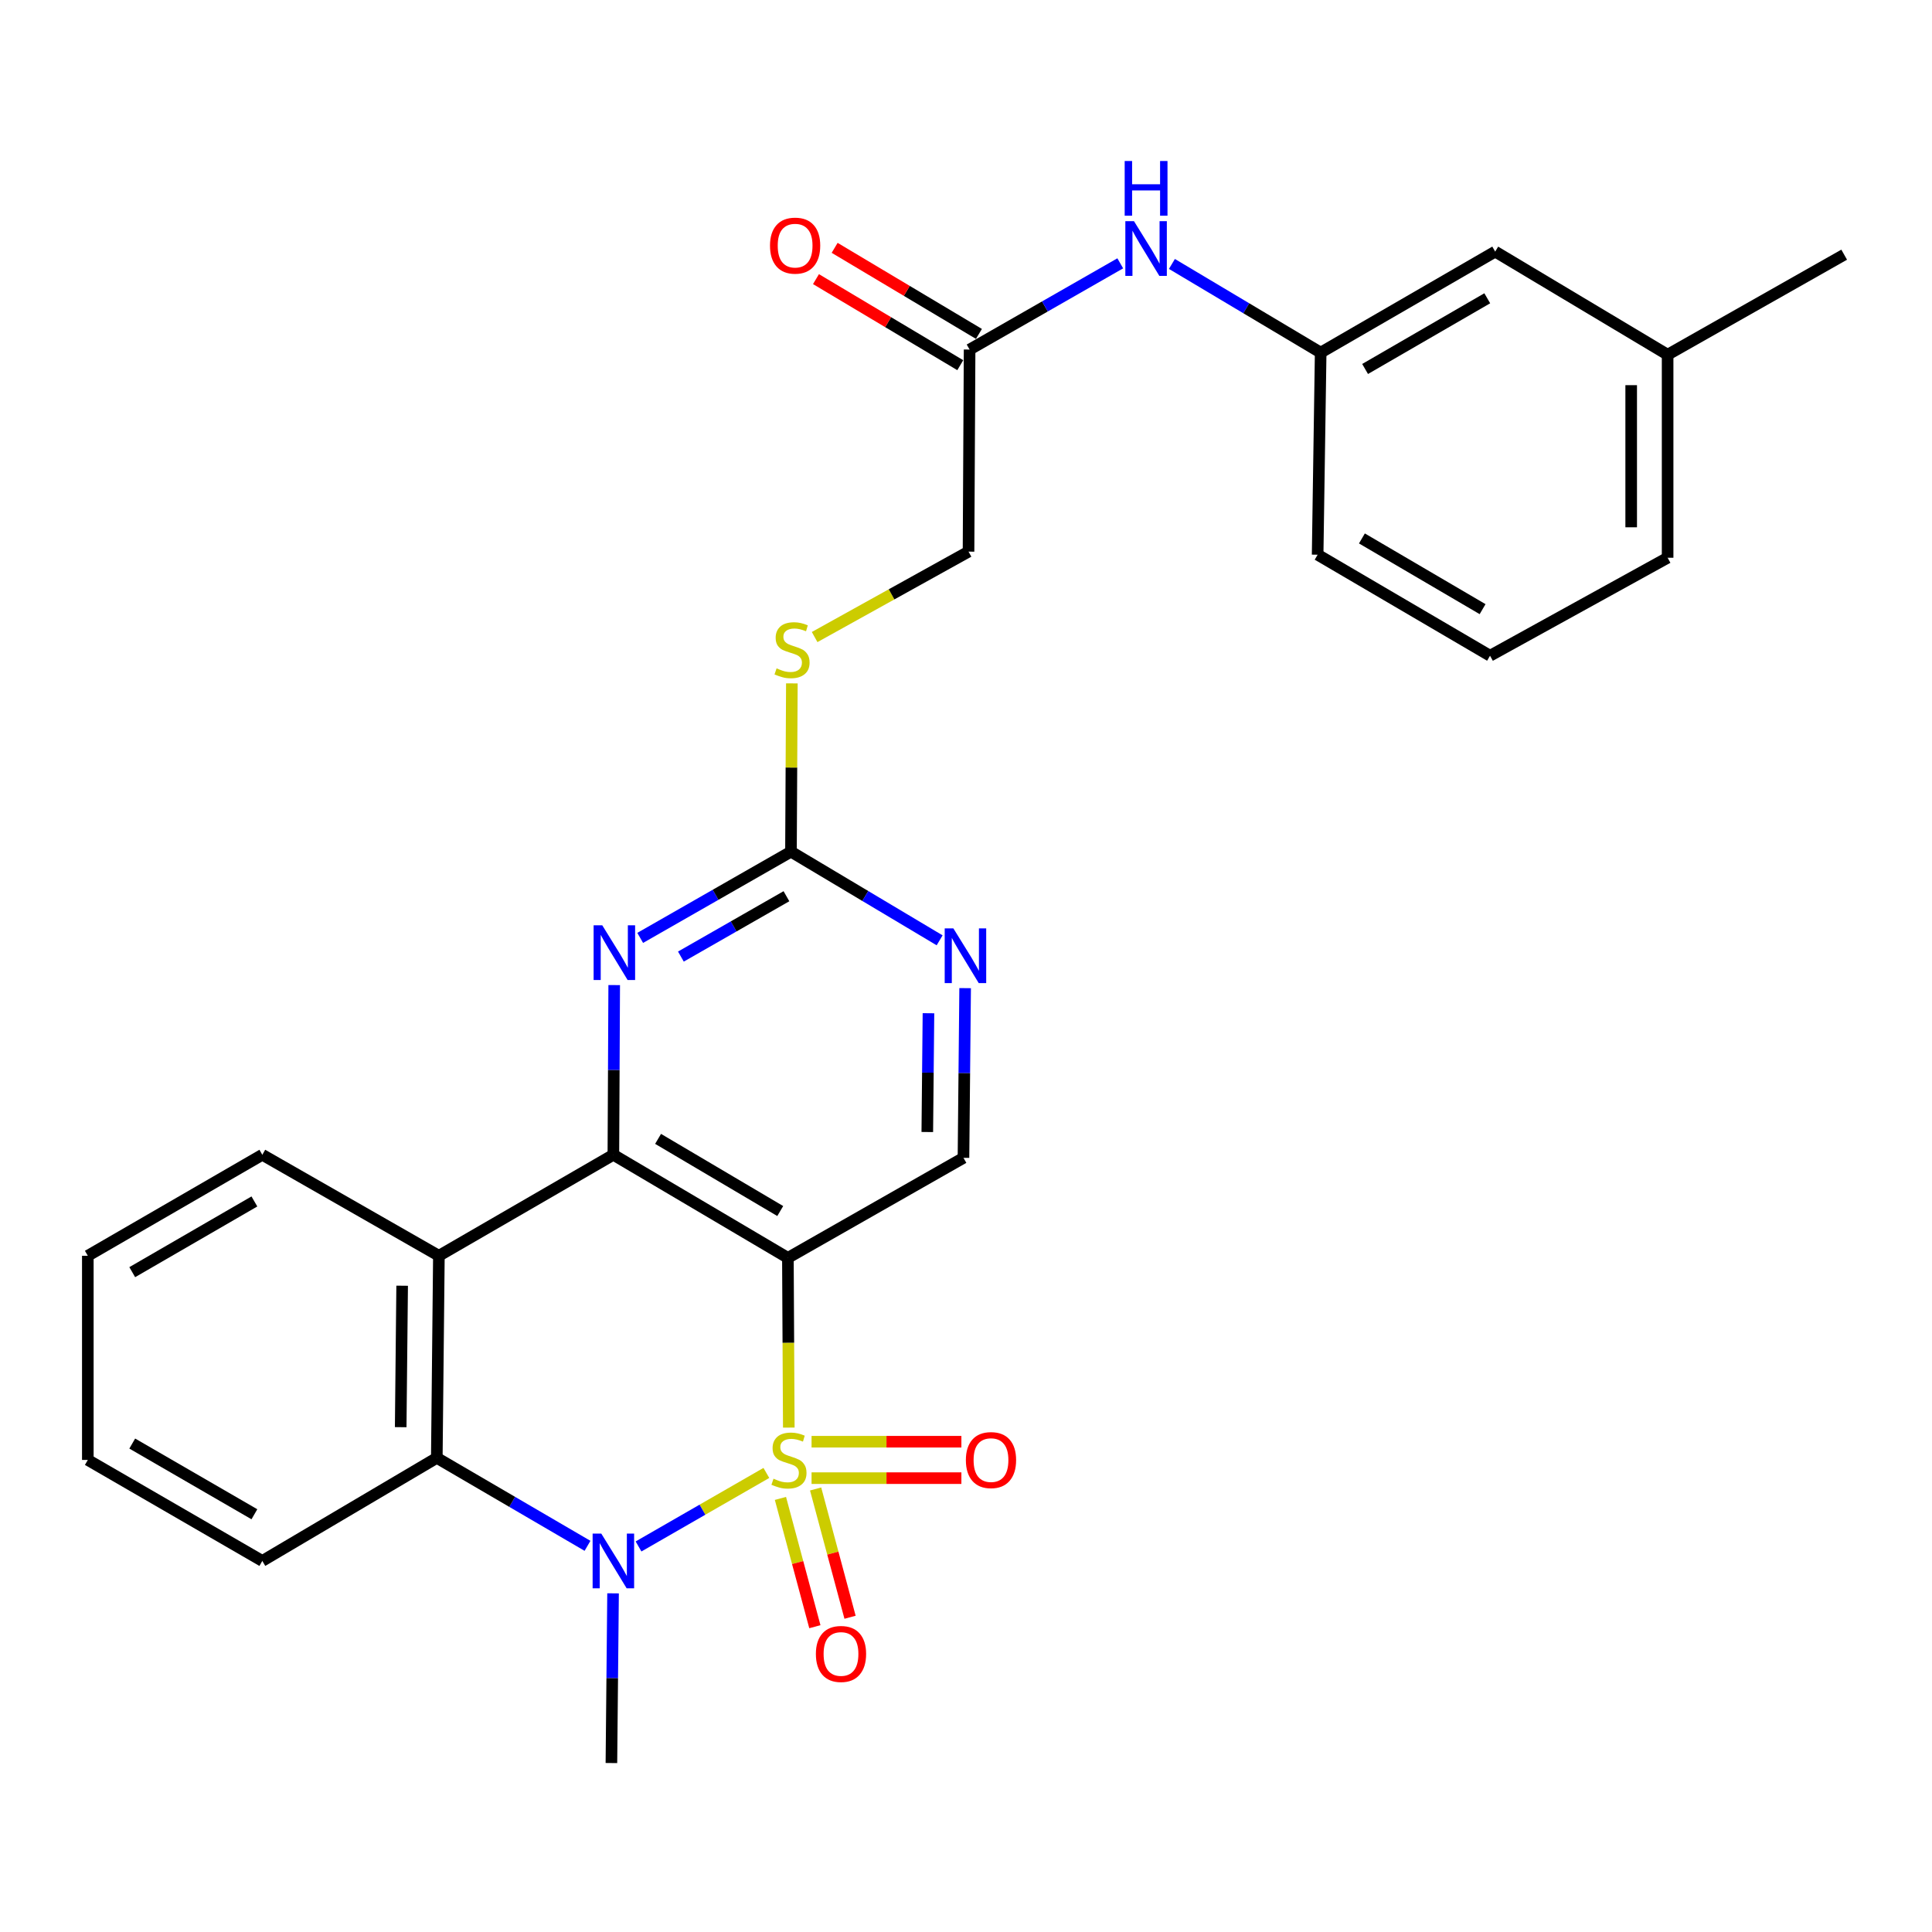 <?xml version='1.0' encoding='iso-8859-1'?>
<svg version='1.1' baseProfile='full'
              xmlns='http://www.w3.org/2000/svg'
                      xmlns:rdkit='http://www.rdkit.org/xml'
                      xmlns:xlink='http://www.w3.org/1999/xlink'
                  xml:space='preserve'
width='1000px' height='1000px' viewBox='0 0 1000 1000'>
<!-- END OF HEADER -->
<rect style='opacity:1.0;fill:#FFFFFF;stroke:none' width='1000' height='1000' x='0' y='0'> </rect>
<path class='bond-0' d='M 408.279,738.922 L 408.046,694.995' style='fill:none;fill-rule:evenodd;stroke:#CCCC00;stroke-width:6px;stroke-linecap:butt;stroke-linejoin:miter;stroke-opacity:1' />
<path class='bond-0' d='M 408.046,694.995 L 407.813,651.068' style='fill:none;fill-rule:evenodd;stroke:#000000;stroke-width:6px;stroke-linecap:butt;stroke-linejoin:miter;stroke-opacity:1' />
<path class='bond-1' d='M 396.667,762.388 L 363.585,781.416' style='fill:none;fill-rule:evenodd;stroke:#CCCC00;stroke-width:6px;stroke-linecap:butt;stroke-linejoin:miter;stroke-opacity:1' />
<path class='bond-1' d='M 363.585,781.416 L 330.504,800.444' style='fill:none;fill-rule:evenodd;stroke:#0000FF;stroke-width:6px;stroke-linecap:butt;stroke-linejoin:miter;stroke-opacity:1' />
<path class='bond-8' d='M 420.062,765.084 L 458.838,765.084' style='fill:none;fill-rule:evenodd;stroke:#CCCC00;stroke-width:6px;stroke-linecap:butt;stroke-linejoin:miter;stroke-opacity:1' />
<path class='bond-8' d='M 458.838,765.084 L 497.614,765.084' style='fill:none;fill-rule:evenodd;stroke:#FF0000;stroke-width:6px;stroke-linecap:butt;stroke-linejoin:miter;stroke-opacity:1' />
<path class='bond-8' d='M 420.062,746.23 L 458.838,746.23' style='fill:none;fill-rule:evenodd;stroke:#CCCC00;stroke-width:6px;stroke-linecap:butt;stroke-linejoin:miter;stroke-opacity:1' />
<path class='bond-8' d='M 458.838,746.23 L 497.614,746.23' style='fill:none;fill-rule:evenodd;stroke:#FF0000;stroke-width:6px;stroke-linecap:butt;stroke-linejoin:miter;stroke-opacity:1' />
<path class='bond-9' d='M 403.954,775.578 L 412.864,808.78' style='fill:none;fill-rule:evenodd;stroke:#CCCC00;stroke-width:6px;stroke-linecap:butt;stroke-linejoin:miter;stroke-opacity:1' />
<path class='bond-9' d='M 412.864,808.78 L 421.775,841.982' style='fill:none;fill-rule:evenodd;stroke:#FF0000;stroke-width:6px;stroke-linecap:butt;stroke-linejoin:miter;stroke-opacity:1' />
<path class='bond-9' d='M 422.164,770.691 L 431.074,803.893' style='fill:none;fill-rule:evenodd;stroke:#CCCC00;stroke-width:6px;stroke-linecap:butt;stroke-linejoin:miter;stroke-opacity:1' />
<path class='bond-9' d='M 431.074,803.893 L 439.985,837.095' style='fill:none;fill-rule:evenodd;stroke:#FF0000;stroke-width:6px;stroke-linecap:butt;stroke-linejoin:miter;stroke-opacity:1' />
<path class='bond-2' d='M 407.813,651.068 L 317.48,597.71' style='fill:none;fill-rule:evenodd;stroke:#000000;stroke-width:6px;stroke-linecap:butt;stroke-linejoin:miter;stroke-opacity:1' />
<path class='bond-2' d='M 403.852,626.831 L 340.619,589.48' style='fill:none;fill-rule:evenodd;stroke:#000000;stroke-width:6px;stroke-linecap:butt;stroke-linejoin:miter;stroke-opacity:1' />
<path class='bond-7' d='M 407.813,651.068 L 498.691,599.292' style='fill:none;fill-rule:evenodd;stroke:#000000;stroke-width:6px;stroke-linecap:butt;stroke-linejoin:miter;stroke-opacity:1' />
<path class='bond-4' d='M 304.094,800.122 L 265.092,777.355' style='fill:none;fill-rule:evenodd;stroke:#0000FF;stroke-width:6px;stroke-linecap:butt;stroke-linejoin:miter;stroke-opacity:1' />
<path class='bond-4' d='M 265.092,777.355 L 226.089,754.589' style='fill:none;fill-rule:evenodd;stroke:#000000;stroke-width:6px;stroke-linecap:butt;stroke-linejoin:miter;stroke-opacity:1' />
<path class='bond-17' d='M 317.317,824.711 L 316.891,868.628' style='fill:none;fill-rule:evenodd;stroke:#0000FF;stroke-width:6px;stroke-linecap:butt;stroke-linejoin:miter;stroke-opacity:1' />
<path class='bond-17' d='M 316.891,868.628 L 316.464,912.546' style='fill:none;fill-rule:evenodd;stroke:#000000;stroke-width:6px;stroke-linecap:butt;stroke-linejoin:miter;stroke-opacity:1' />
<path class='bond-5' d='M 317.48,597.71 L 317.695,553.793' style='fill:none;fill-rule:evenodd;stroke:#000000;stroke-width:6px;stroke-linecap:butt;stroke-linejoin:miter;stroke-opacity:1' />
<path class='bond-5' d='M 317.695,553.793 L 317.911,509.876' style='fill:none;fill-rule:evenodd;stroke:#0000FF;stroke-width:6px;stroke-linecap:butt;stroke-linejoin:miter;stroke-opacity:1' />
<path class='bond-28' d='M 317.48,597.71 L 227.168,649.989' style='fill:none;fill-rule:evenodd;stroke:#000000;stroke-width:6px;stroke-linecap:butt;stroke-linejoin:miter;stroke-opacity:1' />
<path class='bond-3' d='M 227.168,649.989 L 226.089,754.589' style='fill:none;fill-rule:evenodd;stroke:#000000;stroke-width:6px;stroke-linecap:butt;stroke-linejoin:miter;stroke-opacity:1' />
<path class='bond-3' d='M 208.153,665.485 L 207.398,738.704' style='fill:none;fill-rule:evenodd;stroke:#000000;stroke-width:6px;stroke-linecap:butt;stroke-linejoin:miter;stroke-opacity:1' />
<path class='bond-19' d='M 227.168,649.989 L 135.777,597.71' style='fill:none;fill-rule:evenodd;stroke:#000000;stroke-width:6px;stroke-linecap:butt;stroke-linejoin:miter;stroke-opacity:1' />
<path class='bond-20' d='M 226.089,754.589 L 135.777,807.936' style='fill:none;fill-rule:evenodd;stroke:#000000;stroke-width:6px;stroke-linecap:butt;stroke-linejoin:miter;stroke-opacity:1' />
<path class='bond-29' d='M 331.366,485.453 L 370.386,463.137' style='fill:none;fill-rule:evenodd;stroke:#0000FF;stroke-width:6px;stroke-linecap:butt;stroke-linejoin:miter;stroke-opacity:1' />
<path class='bond-29' d='M 370.386,463.137 L 409.405,440.822' style='fill:none;fill-rule:evenodd;stroke:#000000;stroke-width:6px;stroke-linecap:butt;stroke-linejoin:miter;stroke-opacity:1' />
<path class='bond-29' d='M 352.432,495.125 L 379.746,479.504' style='fill:none;fill-rule:evenodd;stroke:#0000FF;stroke-width:6px;stroke-linecap:butt;stroke-linejoin:miter;stroke-opacity:1' />
<path class='bond-29' d='M 379.746,479.504 L 407.059,463.883' style='fill:none;fill-rule:evenodd;stroke:#000000;stroke-width:6px;stroke-linecap:butt;stroke-linejoin:miter;stroke-opacity:1' />
<path class='bond-6' d='M 409.405,440.822 L 447.877,463.766' style='fill:none;fill-rule:evenodd;stroke:#000000;stroke-width:6px;stroke-linecap:butt;stroke-linejoin:miter;stroke-opacity:1' />
<path class='bond-6' d='M 447.877,463.766 L 486.348,486.709' style='fill:none;fill-rule:evenodd;stroke:#0000FF;stroke-width:6px;stroke-linecap:butt;stroke-linejoin:miter;stroke-opacity:1' />
<path class='bond-13' d='M 409.405,440.822 L 409.636,397.27' style='fill:none;fill-rule:evenodd;stroke:#000000;stroke-width:6px;stroke-linecap:butt;stroke-linejoin:miter;stroke-opacity:1' />
<path class='bond-13' d='M 409.636,397.27 L 409.867,353.717' style='fill:none;fill-rule:evenodd;stroke:#CCCC00;stroke-width:6px;stroke-linecap:butt;stroke-linejoin:miter;stroke-opacity:1' />
<path class='bond-10' d='M 498.691,599.292 L 499.122,555.375' style='fill:none;fill-rule:evenodd;stroke:#000000;stroke-width:6px;stroke-linecap:butt;stroke-linejoin:miter;stroke-opacity:1' />
<path class='bond-10' d='M 499.122,555.375 L 499.553,511.458' style='fill:none;fill-rule:evenodd;stroke:#0000FF;stroke-width:6px;stroke-linecap:butt;stroke-linejoin:miter;stroke-opacity:1' />
<path class='bond-10' d='M 479.967,585.932 L 480.268,555.19' style='fill:none;fill-rule:evenodd;stroke:#000000;stroke-width:6px;stroke-linecap:butt;stroke-linejoin:miter;stroke-opacity:1' />
<path class='bond-10' d='M 480.268,555.19 L 480.57,524.448' style='fill:none;fill-rule:evenodd;stroke:#0000FF;stroke-width:6px;stroke-linecap:butt;stroke-linejoin:miter;stroke-opacity:1' />
<path class='bond-11' d='M 501.864,180.926 L 501.309,285.525' style='fill:none;fill-rule:evenodd;stroke:#000000;stroke-width:6px;stroke-linecap:butt;stroke-linejoin:miter;stroke-opacity:1' />
<path class='bond-12' d='M 501.864,180.926 L 540.853,158.613' style='fill:none;fill-rule:evenodd;stroke:#000000;stroke-width:6px;stroke-linecap:butt;stroke-linejoin:miter;stroke-opacity:1' />
<path class='bond-12' d='M 540.853,158.613 L 579.842,136.299' style='fill:none;fill-rule:evenodd;stroke:#0000FF;stroke-width:6px;stroke-linecap:butt;stroke-linejoin:miter;stroke-opacity:1' />
<path class='bond-15' d='M 506.694,172.83 L 469.352,150.556' style='fill:none;fill-rule:evenodd;stroke:#000000;stroke-width:6px;stroke-linecap:butt;stroke-linejoin:miter;stroke-opacity:1' />
<path class='bond-15' d='M 469.352,150.556 L 432.011,128.281' style='fill:none;fill-rule:evenodd;stroke:#FF0000;stroke-width:6px;stroke-linecap:butt;stroke-linejoin:miter;stroke-opacity:1' />
<path class='bond-15' d='M 497.035,189.022 L 459.694,166.748' style='fill:none;fill-rule:evenodd;stroke:#000000;stroke-width:6px;stroke-linecap:butt;stroke-linejoin:miter;stroke-opacity:1' />
<path class='bond-15' d='M 459.694,166.748 L 422.352,144.474' style='fill:none;fill-rule:evenodd;stroke:#FF0000;stroke-width:6px;stroke-linecap:butt;stroke-linejoin:miter;stroke-opacity:1' />
<path class='bond-14' d='M 606.583,136.616 L 645.081,159.562' style='fill:none;fill-rule:evenodd;stroke:#0000FF;stroke-width:6px;stroke-linecap:butt;stroke-linejoin:miter;stroke-opacity:1' />
<path class='bond-14' d='M 645.081,159.562 L 683.578,182.508' style='fill:none;fill-rule:evenodd;stroke:#000000;stroke-width:6px;stroke-linecap:butt;stroke-linejoin:miter;stroke-opacity:1' />
<path class='bond-16' d='M 421.652,329.734 L 461.481,307.629' style='fill:none;fill-rule:evenodd;stroke:#CCCC00;stroke-width:6px;stroke-linecap:butt;stroke-linejoin:miter;stroke-opacity:1' />
<path class='bond-16' d='M 461.481,307.629 L 501.309,285.525' style='fill:none;fill-rule:evenodd;stroke:#000000;stroke-width:6px;stroke-linecap:butt;stroke-linejoin:miter;stroke-opacity:1' />
<path class='bond-18' d='M 683.578,182.508 L 773.911,130.229' style='fill:none;fill-rule:evenodd;stroke:#000000;stroke-width:6px;stroke-linecap:butt;stroke-linejoin:miter;stroke-opacity:1' />
<path class='bond-18' d='M 706.572,190.984 L 769.805,154.389' style='fill:none;fill-rule:evenodd;stroke:#000000;stroke-width:6px;stroke-linecap:butt;stroke-linejoin:miter;stroke-opacity:1' />
<path class='bond-23' d='M 683.578,182.508 L 682.007,287.117' style='fill:none;fill-rule:evenodd;stroke:#000000;stroke-width:6px;stroke-linecap:butt;stroke-linejoin:miter;stroke-opacity:1' />
<path class='bond-21' d='M 773.911,130.229 L 863.155,183.597' style='fill:none;fill-rule:evenodd;stroke:#000000;stroke-width:6px;stroke-linecap:butt;stroke-linejoin:miter;stroke-opacity:1' />
<path class='bond-30' d='M 135.777,597.71 L 45.455,649.989' style='fill:none;fill-rule:evenodd;stroke:#000000;stroke-width:6px;stroke-linecap:butt;stroke-linejoin:miter;stroke-opacity:1' />
<path class='bond-30' d='M 131.674,621.87 L 68.448,658.465' style='fill:none;fill-rule:evenodd;stroke:#000000;stroke-width:6px;stroke-linecap:butt;stroke-linejoin:miter;stroke-opacity:1' />
<path class='bond-27' d='M 135.777,807.936 L 45.455,755.657' style='fill:none;fill-rule:evenodd;stroke:#000000;stroke-width:6px;stroke-linecap:butt;stroke-linejoin:miter;stroke-opacity:1' />
<path class='bond-27' d='M 131.674,783.776 L 68.448,747.181' style='fill:none;fill-rule:evenodd;stroke:#000000;stroke-width:6px;stroke-linecap:butt;stroke-linejoin:miter;stroke-opacity:1' />
<path class='bond-25' d='M 863.155,183.597 L 954.545,131.821' style='fill:none;fill-rule:evenodd;stroke:#000000;stroke-width:6px;stroke-linecap:butt;stroke-linejoin:miter;stroke-opacity:1' />
<path class='bond-31' d='M 863.155,183.597 L 863.155,288.689' style='fill:none;fill-rule:evenodd;stroke:#000000;stroke-width:6px;stroke-linecap:butt;stroke-linejoin:miter;stroke-opacity:1' />
<path class='bond-31' d='M 844.3,199.361 L 844.3,272.925' style='fill:none;fill-rule:evenodd;stroke:#000000;stroke-width:6px;stroke-linecap:butt;stroke-linejoin:miter;stroke-opacity:1' />
<path class='bond-22' d='M 771.24,339.407 L 682.007,287.117' style='fill:none;fill-rule:evenodd;stroke:#000000;stroke-width:6px;stroke-linecap:butt;stroke-linejoin:miter;stroke-opacity:1' />
<path class='bond-22' d='M 767.387,315.296 L 704.924,278.694' style='fill:none;fill-rule:evenodd;stroke:#000000;stroke-width:6px;stroke-linecap:butt;stroke-linejoin:miter;stroke-opacity:1' />
<path class='bond-24' d='M 771.24,339.407 L 863.155,288.689' style='fill:none;fill-rule:evenodd;stroke:#000000;stroke-width:6px;stroke-linecap:butt;stroke-linejoin:miter;stroke-opacity:1' />
<path class='bond-26' d='M 45.455,649.989 L 45.455,755.657' style='fill:none;fill-rule:evenodd;stroke:#000000;stroke-width:6px;stroke-linecap:butt;stroke-linejoin:miter;stroke-opacity:1' />
<path  class='atom-0' d='M 400.368 765.377
Q 400.688 765.497, 402.008 766.057
Q 403.328 766.617, 404.768 766.977
Q 406.248 767.297, 407.688 767.297
Q 410.368 767.297, 411.928 766.017
Q 413.488 764.697, 413.488 762.417
Q 413.488 760.857, 412.688 759.897
Q 411.928 758.937, 410.728 758.417
Q 409.528 757.897, 407.528 757.297
Q 405.008 756.537, 403.488 755.817
Q 402.008 755.097, 400.928 753.577
Q 399.888 752.057, 399.888 749.497
Q 399.888 745.937, 402.288 743.737
Q 404.728 741.537, 409.528 741.537
Q 412.808 741.537, 416.528 743.097
L 415.608 746.177
Q 412.208 744.777, 409.648 744.777
Q 406.888 744.777, 405.368 745.937
Q 403.848 747.057, 403.888 749.017
Q 403.888 750.537, 404.648 751.457
Q 405.448 752.377, 406.568 752.897
Q 407.728 753.417, 409.648 754.017
Q 412.208 754.817, 413.728 755.617
Q 415.248 756.417, 416.328 758.057
Q 417.448 759.657, 417.448 762.417
Q 417.448 766.337, 414.808 768.457
Q 412.208 770.537, 407.848 770.537
Q 405.328 770.537, 403.408 769.977
Q 401.528 769.457, 399.288 768.537
L 400.368 765.377
' fill='#CCCC00'/>
<path  class='atom-2' d='M 311.22 793.776
L 320.5 808.776
Q 321.42 810.256, 322.9 812.936
Q 324.38 815.616, 324.46 815.776
L 324.46 793.776
L 328.22 793.776
L 328.22 822.096
L 324.34 822.096
L 314.38 805.696
Q 313.22 803.776, 311.98 801.576
Q 310.78 799.376, 310.42 798.696
L 310.42 822.096
L 306.74 822.096
L 306.74 793.776
L 311.22 793.776
' fill='#0000FF'/>
<path  class='atom-6' d='M 311.733 478.941
L 321.013 493.941
Q 321.933 495.421, 323.413 498.101
Q 324.893 500.781, 324.973 500.941
L 324.973 478.941
L 328.733 478.941
L 328.733 507.261
L 324.853 507.261
L 314.893 490.861
Q 313.733 488.941, 312.493 486.741
Q 311.293 484.541, 310.933 483.861
L 310.933 507.261
L 307.253 507.261
L 307.253 478.941
L 311.733 478.941
' fill='#0000FF'/>
<path  class='atom-9' d='M 499.936 755.737
Q 499.936 748.937, 503.296 745.137
Q 506.656 741.337, 512.936 741.337
Q 519.216 741.337, 522.576 745.137
Q 525.936 748.937, 525.936 755.737
Q 525.936 762.617, 522.536 766.537
Q 519.136 770.417, 512.936 770.417
Q 506.696 770.417, 503.296 766.537
Q 499.936 762.657, 499.936 755.737
M 512.936 767.217
Q 517.256 767.217, 519.576 764.337
Q 521.936 761.417, 521.936 755.737
Q 521.936 750.177, 519.576 747.377
Q 517.256 744.537, 512.936 744.537
Q 508.616 744.537, 506.256 747.337
Q 503.936 750.137, 503.936 755.737
Q 503.936 761.457, 506.256 764.337
Q 508.616 767.217, 512.936 767.217
' fill='#FF0000'/>
<path  class='atom-10' d='M 422.298 856.084
Q 422.298 849.284, 425.658 845.484
Q 429.018 841.684, 435.298 841.684
Q 441.578 841.684, 444.938 845.484
Q 448.298 849.284, 448.298 856.084
Q 448.298 862.964, 444.898 866.884
Q 441.498 870.764, 435.298 870.764
Q 429.058 870.764, 425.658 866.884
Q 422.298 863.004, 422.298 856.084
M 435.298 867.564
Q 439.618 867.564, 441.938 864.684
Q 444.298 861.764, 444.298 856.084
Q 444.298 850.524, 441.938 847.724
Q 439.618 844.884, 435.298 844.884
Q 430.978 844.884, 428.618 847.684
Q 426.298 850.484, 426.298 856.084
Q 426.298 861.804, 428.618 864.684
Q 430.978 867.564, 435.298 867.564
' fill='#FF0000'/>
<path  class='atom-11' d='M 493.457 480.522
L 502.737 495.522
Q 503.657 497.002, 505.137 499.682
Q 506.617 502.362, 506.697 502.522
L 506.697 480.522
L 510.457 480.522
L 510.457 508.842
L 506.577 508.842
L 496.617 492.442
Q 495.457 490.522, 494.217 488.322
Q 493.017 486.122, 492.657 485.442
L 492.657 508.842
L 488.977 508.842
L 488.977 480.522
L 493.457 480.522
' fill='#0000FF'/>
<path  class='atom-13' d='M 586.954 114.487
L 596.234 129.487
Q 597.154 130.967, 598.634 133.647
Q 600.114 136.327, 600.194 136.487
L 600.194 114.487
L 603.954 114.487
L 603.954 142.807
L 600.074 142.807
L 590.114 126.407
Q 588.954 124.487, 587.714 122.287
Q 586.514 120.087, 586.154 119.407
L 586.154 142.807
L 582.474 142.807
L 582.474 114.487
L 586.954 114.487
' fill='#0000FF'/>
<path  class='atom-13' d='M 582.134 83.335
L 585.974 83.335
L 585.974 95.375
L 600.454 95.375
L 600.454 83.335
L 604.294 83.335
L 604.294 111.655
L 600.454 111.655
L 600.454 98.575
L 585.974 98.575
L 585.974 111.655
L 582.134 111.655
L 582.134 83.335
' fill='#0000FF'/>
<path  class='atom-14' d='M 401.96 345.942
Q 402.28 346.062, 403.6 346.622
Q 404.92 347.182, 406.36 347.542
Q 407.84 347.862, 409.28 347.862
Q 411.96 347.862, 413.52 346.582
Q 415.08 345.262, 415.08 342.982
Q 415.08 341.422, 414.28 340.462
Q 413.52 339.502, 412.32 338.982
Q 411.12 338.462, 409.12 337.862
Q 406.6 337.102, 405.08 336.382
Q 403.6 335.662, 402.52 334.142
Q 401.48 332.622, 401.48 330.062
Q 401.48 326.502, 403.88 324.302
Q 406.32 322.102, 411.12 322.102
Q 414.4 322.102, 418.12 323.662
L 417.2 326.742
Q 413.8 325.342, 411.24 325.342
Q 408.48 325.342, 406.96 326.502
Q 405.44 327.622, 405.48 329.582
Q 405.48 331.102, 406.24 332.022
Q 407.04 332.942, 408.16 333.462
Q 409.32 333.982, 411.24 334.582
Q 413.8 335.382, 415.32 336.182
Q 416.84 336.982, 417.92 338.622
Q 419.04 340.222, 419.04 342.982
Q 419.04 346.902, 416.4 349.022
Q 413.8 351.102, 409.44 351.102
Q 406.92 351.102, 405 350.542
Q 403.12 350.022, 400.88 349.102
L 401.96 345.942
' fill='#CCCC00'/>
<path  class='atom-16' d='M 398.552 127.135
Q 398.552 120.335, 401.912 116.535
Q 405.272 112.735, 411.552 112.735
Q 417.832 112.735, 421.192 116.535
Q 424.552 120.335, 424.552 127.135
Q 424.552 134.015, 421.152 137.935
Q 417.752 141.815, 411.552 141.815
Q 405.312 141.815, 401.912 137.935
Q 398.552 134.055, 398.552 127.135
M 411.552 138.615
Q 415.872 138.615, 418.192 135.735
Q 420.552 132.815, 420.552 127.135
Q 420.552 121.575, 418.192 118.775
Q 415.872 115.935, 411.552 115.935
Q 407.232 115.935, 404.872 118.735
Q 402.552 121.535, 402.552 127.135
Q 402.552 132.855, 404.872 135.735
Q 407.232 138.615, 411.552 138.615
' fill='#FF0000'/>
</svg>
